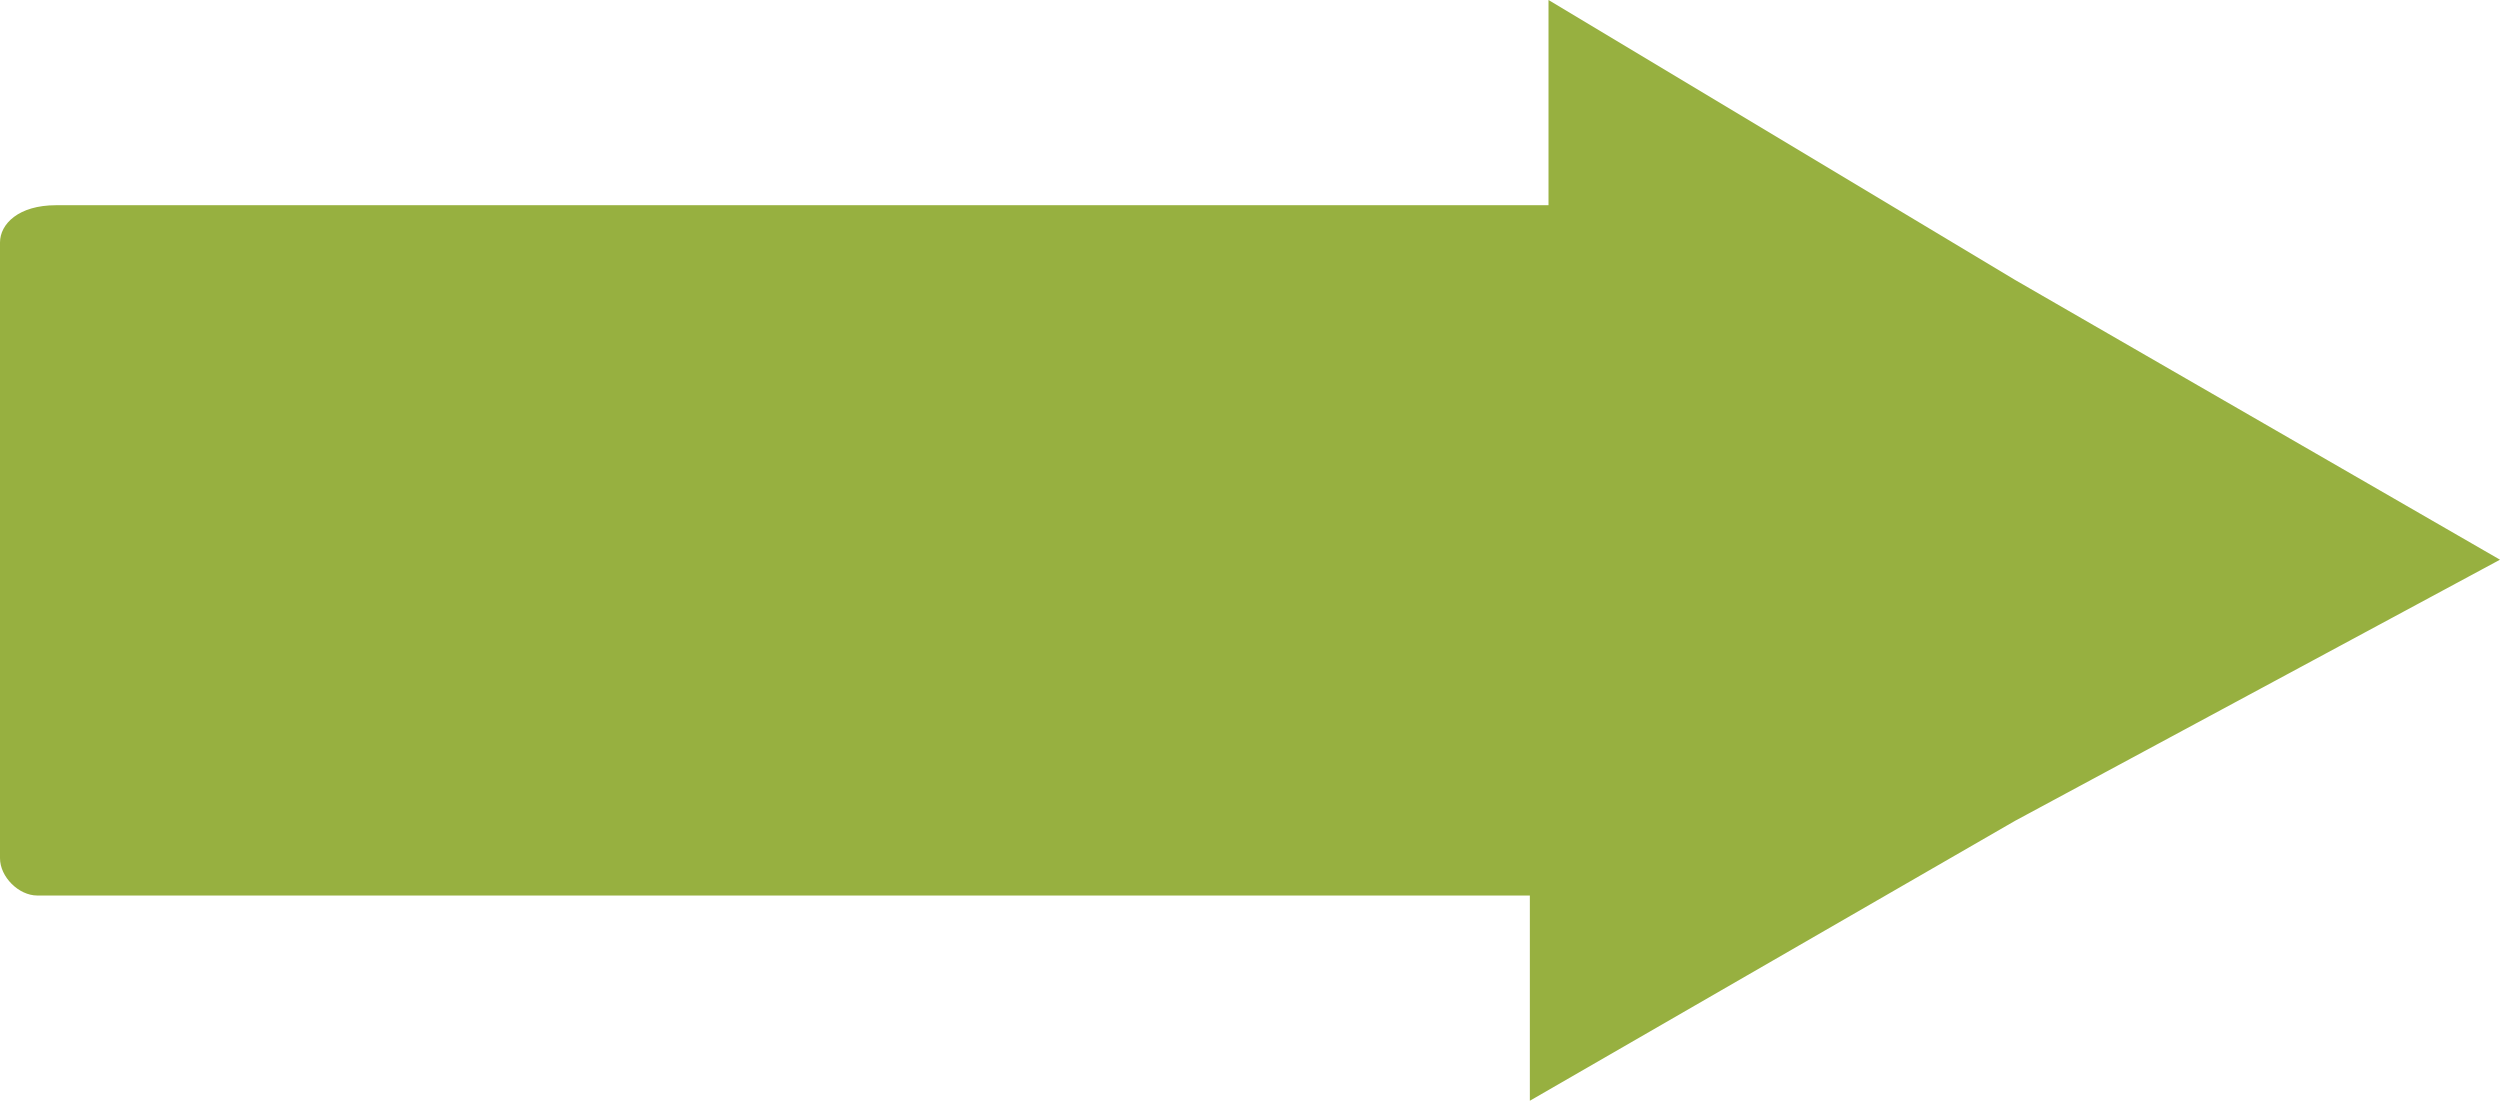 <?xml version="1.0" encoding="utf-8"?>
<!-- Generator: Adobe Illustrator 25.2.0, SVG Export Plug-In . SVG Version: 6.00 Build 0)  -->
<svg version="1.1" id="Capa_1" xmlns="http://www.w3.org/2000/svg" xmlns:xlink="http://www.w3.org/1999/xlink" x="0px" y="0px"
	 width="13.4px" height="5.9px" viewBox="0 0 13.4 5.9" style="enable-background:new 0 0 13.4 5.9;" xml:space="preserve">
<style type="text/css">
	.st0{fill:url(#);}
	.st1{fill:#505050;}
	.st2{fill:#97B040;}
	.st3{opacity:0.702;}
	.st4{opacity:0.902;}
	.st5{fill:#FFFFFF;}
	.st6{fill:#4597A7;}
	.st7{opacity:0.502;fill:#FFFFFF;}
	.st8{fill:none;stroke:#084064;stroke-width:2;}
	.st9{fill:#919191;}
	.st10{fill:none;stroke:#707070;}
	.st11{fill-rule:evenodd;clip-rule:evenodd;fill:none;}
</style>
<path class="st2" d="M10.8,1.5L8.3,0v1.1h-8C0.1,1.1,0,1.2,0,1.3v3.3c0,0.1,0.1,0.2,0.2,0.2h8v1.1l2.6-1.5L13.4,3L10.8,1.5z"/>
</svg>
